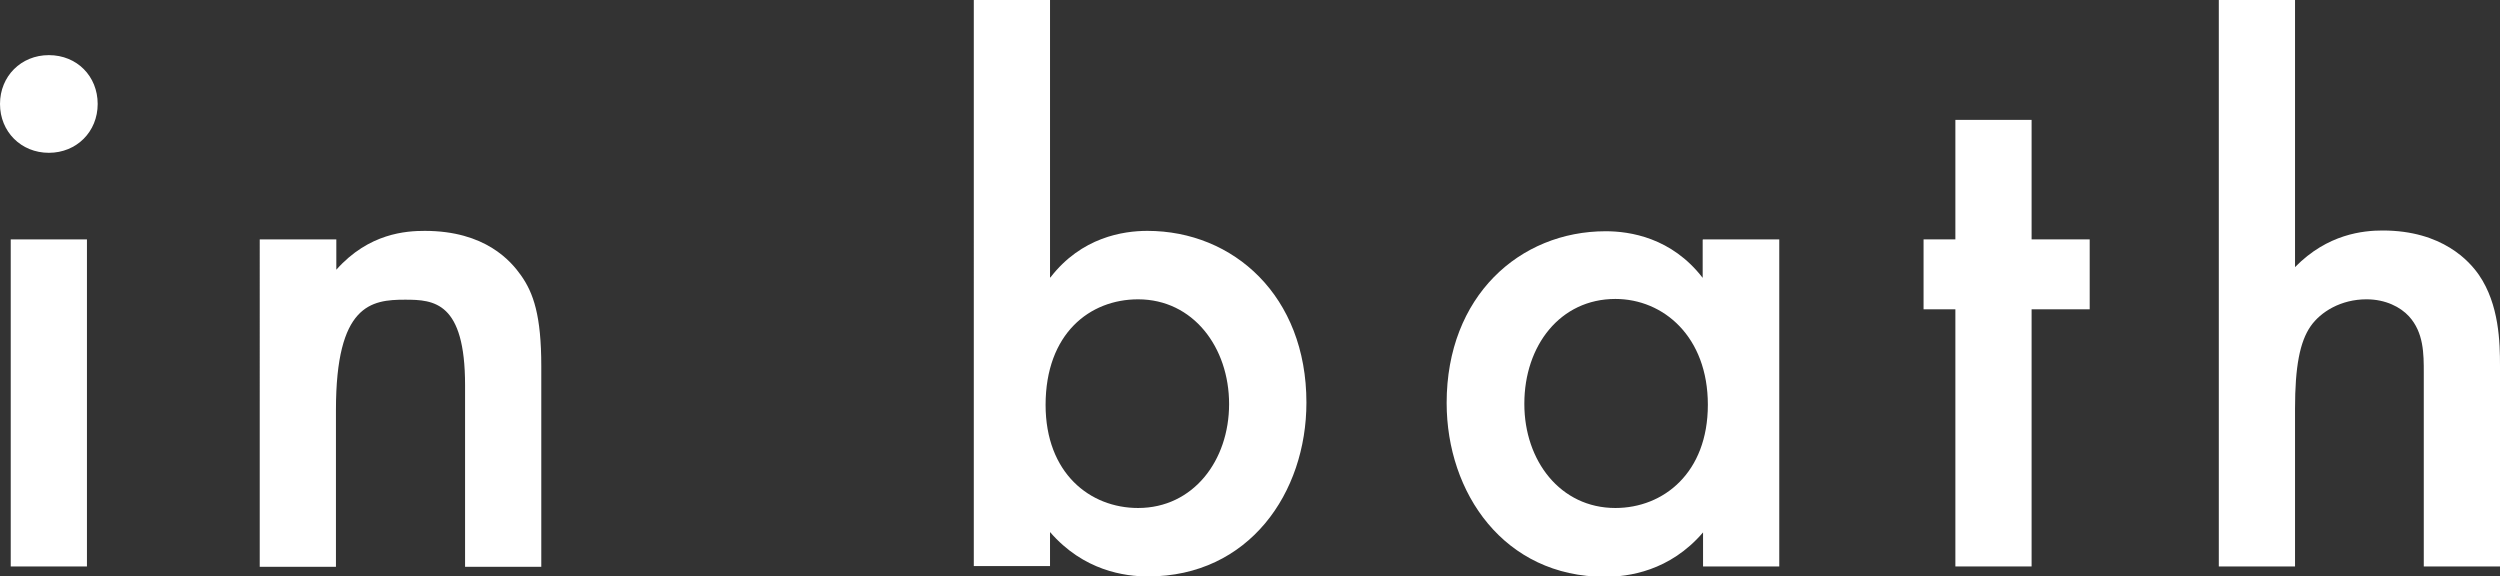 <?xml version="1.0" encoding="UTF-8"?>
<svg id="_レイヤー_2" data-name="レイヤー 2" xmlns="http://www.w3.org/2000/svg" viewBox="0 0 67.57 15.58">
  <rect x="0" y="0" width="67.57" height="15.58" fill="#333333" stroke="none"/>
  <defs>
    <style>
      .cls-1 {
        fill: #fff;
      }
    </style>
  </defs>
  <g id="layout">
    <g>
      <path class="cls-1" d="M1.32,1.49c.76,0,1.32.57,1.32,1.32s-.57,1.32-1.32,1.32-1.32-.57-1.32-1.32.57-1.32,1.32-1.32ZM2.35,6.47v8.84H.29V6.47h2.06Z"/>
      <path class="cls-1" d="M7.03,6.47h2.06v.82c.88-.99,1.89-1.05,2.39-1.05,1.64,0,2.33.82,2.6,1.2.34.48.55,1.09.55,2.46v5.42h-2.06v-4.91c0-2.25-.84-2.31-1.62-2.31-.92,0-1.87.13-1.87,2.98v4.24h-2.06V6.47Z"/>
      <path class="cls-1" d="M28.39,7.5c.84-1.09,1.97-1.26,2.62-1.26,2.33,0,4.3,1.76,4.3,4.64,0,2.44-1.55,4.7-4.28,4.7-.63,0-1.74-.15-2.65-1.2v.92h-2.06V0h2.06v7.5ZM28.26,10.94c0,1.85,1.2,2.79,2.5,2.79,1.49,0,2.46-1.28,2.46-2.81s-.97-2.83-2.46-2.83c-1.3,0-2.5.92-2.5,2.86Z"/>
      <path class="cls-1" d="M46.03,6.47h2.06v8.84h-2.06v-.92c-.9,1.05-2.02,1.2-2.65,1.2-2.73,0-4.28-2.27-4.28-4.7,0-2.88,1.97-4.64,4.3-4.64.65,0,1.78.17,2.62,1.26v-1.03ZM41.2,10.92c0,1.53.97,2.81,2.46,2.81,1.3,0,2.5-.95,2.5-2.79s-1.2-2.86-2.5-2.86c-1.49,0-2.46,1.26-2.46,2.83Z"/>
      <path class="cls-1" d="M54.91,8.36v6.95h-2.06v-6.95h-.86v-1.89h.86v-3.23h2.06v3.23h1.57v1.89h-1.57Z"/>
      <path class="cls-1" d="M59.97,0h2.06v7.22c.88-.9,1.85-.99,2.37-.99,1.62,0,2.35.84,2.6,1.2.55.8.57,1.83.57,2.46v5.42h-2.06v-5.23c0-.52,0-1.09-.4-1.53-.23-.25-.63-.46-1.15-.46-.69,0-1.24.34-1.51.73-.29.42-.42,1.09-.42,2.23v4.26h-2.06V0Z"/>
    </g>
  </g>
</svg>